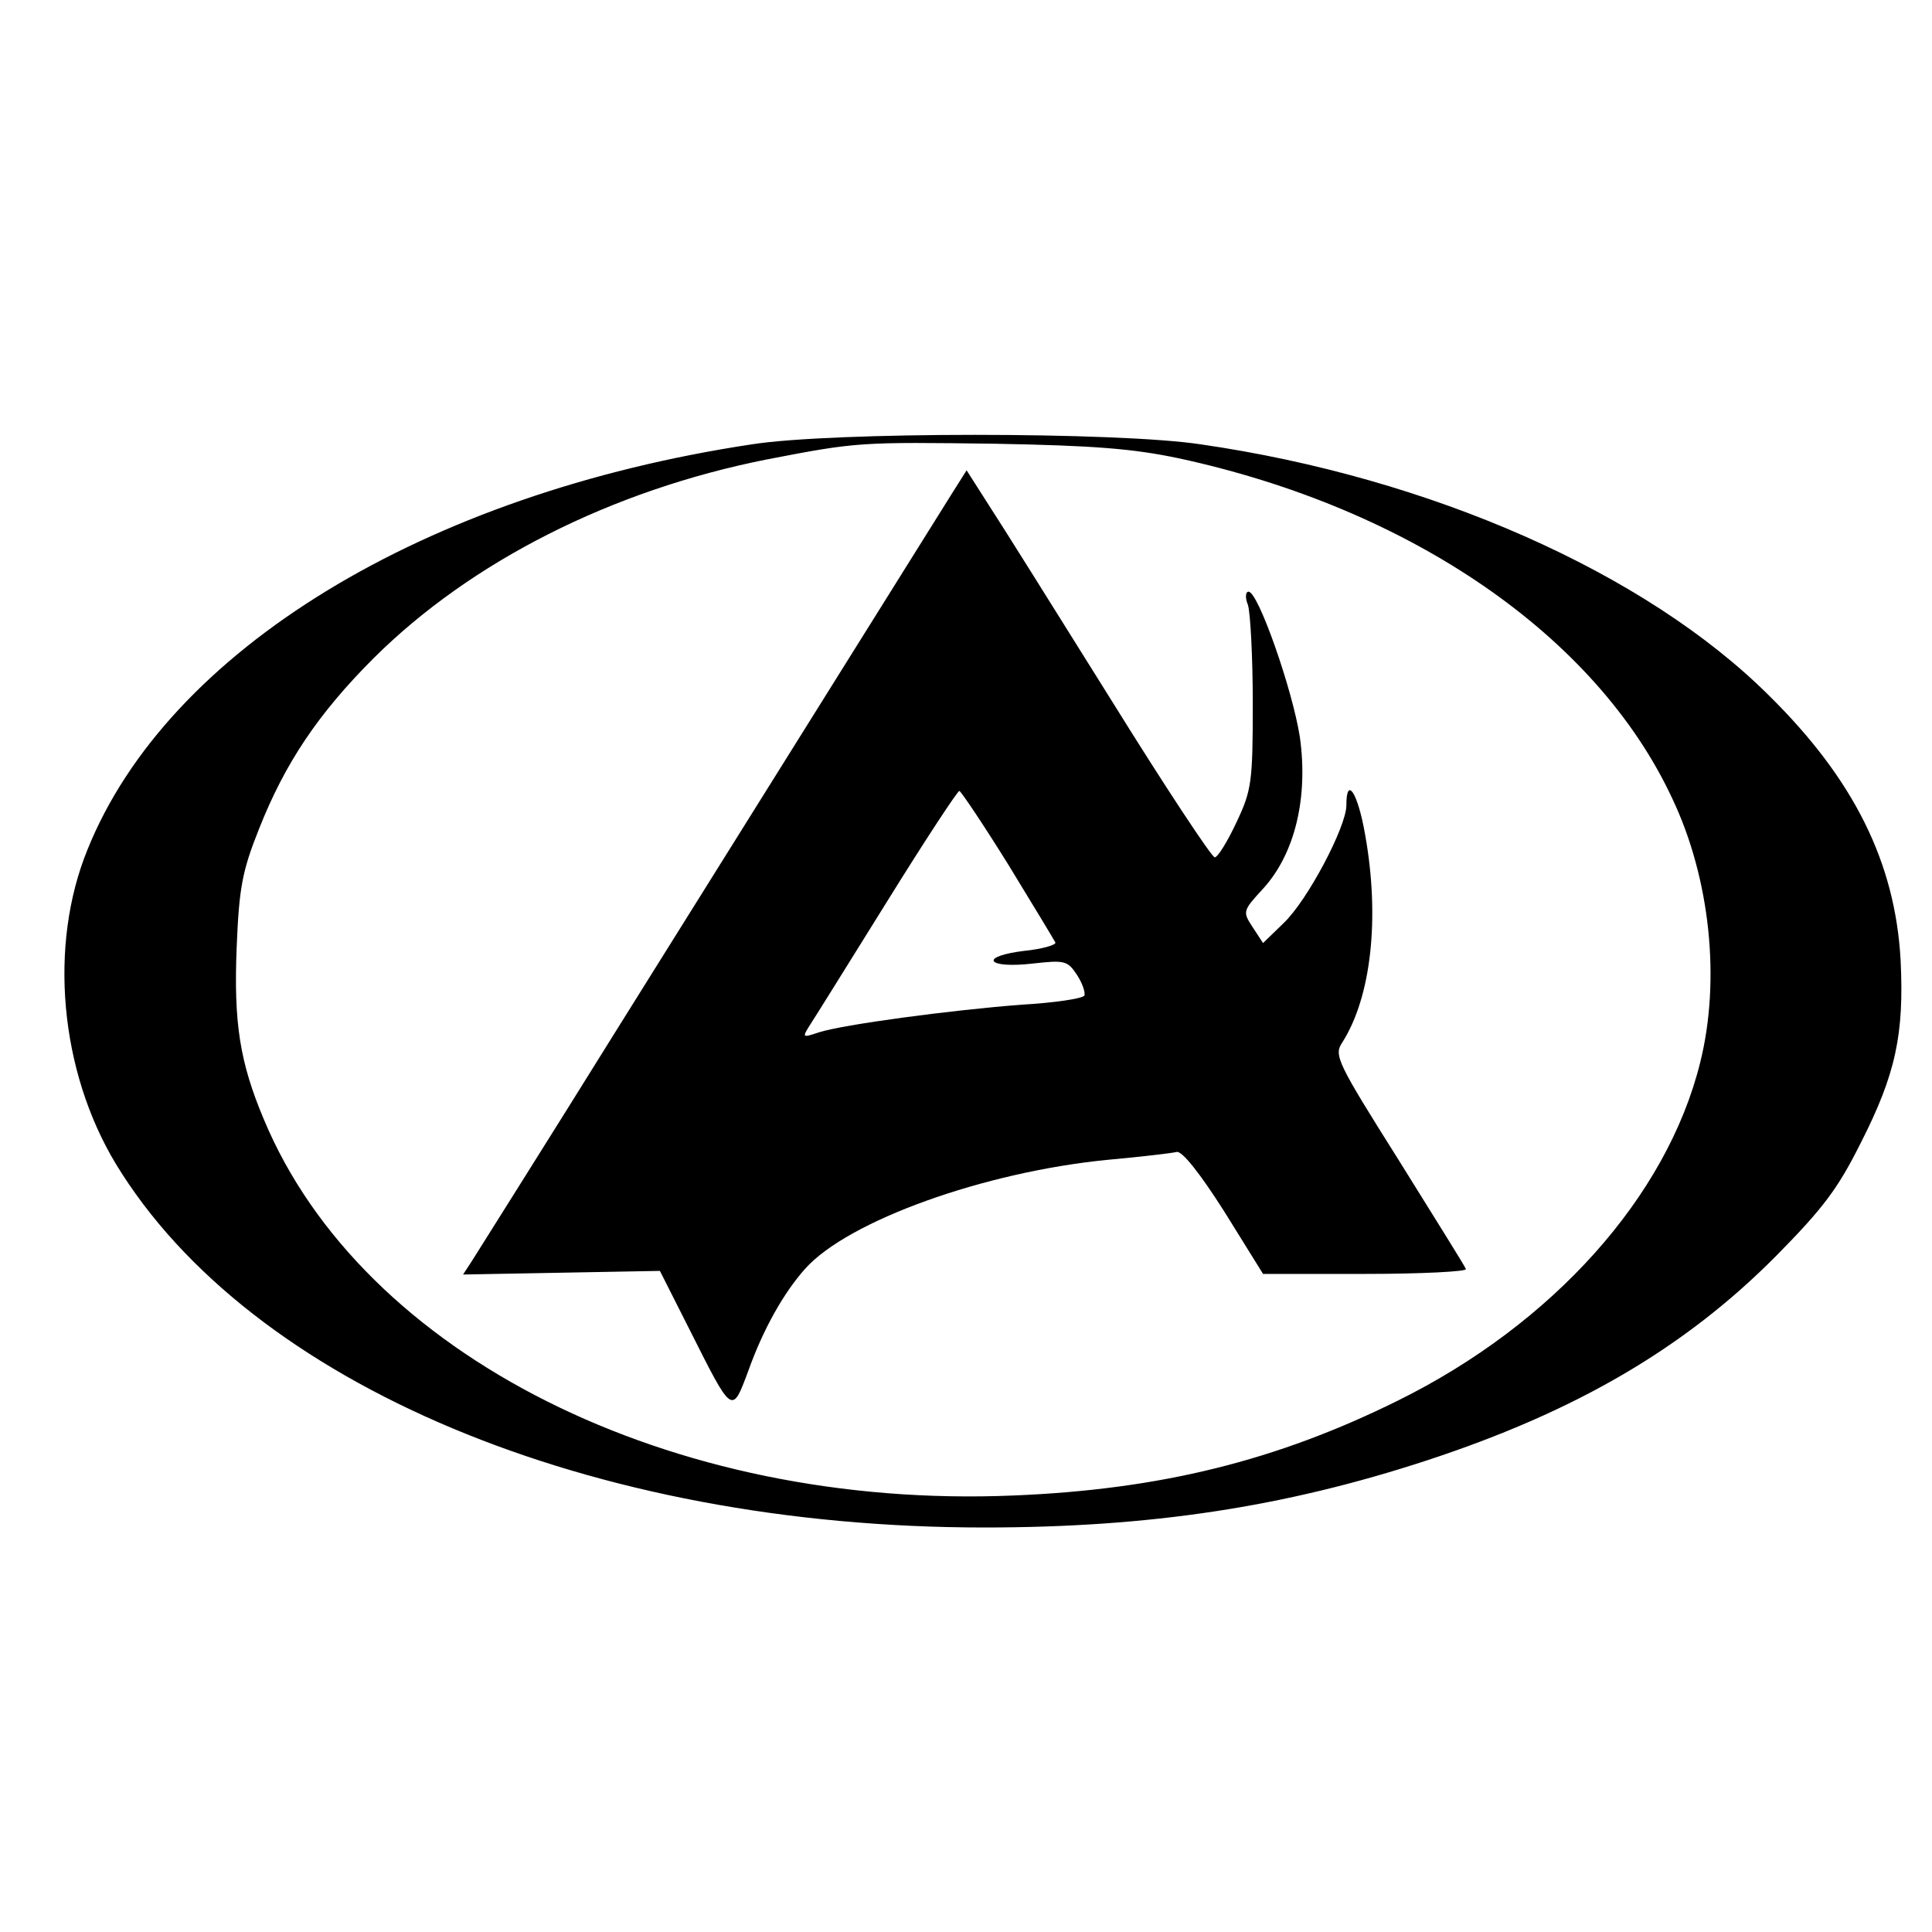 <?xml version="1.0" standalone="no"?>
<!DOCTYPE svg PUBLIC "-//W3C//DTD SVG 20010904//EN"
 "http://www.w3.org/TR/2001/REC-SVG-20010904/DTD/svg10.dtd">
<svg version="1.0" xmlns="http://www.w3.org/2000/svg"
 width="16pt" height="16pt" viewBox="0 0 16 16"
 preserveAspectRatio="xMidYMid meet">
<g transform="translate(0,16) scale(0.005,-0.005)"
fill="#000000" stroke="none">
<path d="M1245 2464 c-543 -82 -967 -341 -1100 -671 -65 -159 -46 -367 47
-521 222 -365 786 -602 1438 -602 275 0 498 34 733 111 247 81 427 186 578
338 79 80 103 112 141 188 58 114 72 180 66 303 -9 161 -77 299 -218 438 -205
204 -561 361 -941 416 -138 21 -611 21 -744 0z m707 -23 c385 -83 693 -295
818 -564 63 -133 80 -301 46 -437 -55 -222 -244 -433 -501 -560 -200 -99 -392
-147 -636 -157 -568 -24 -1079 232 -1242 623 -40 95 -50 160 -45 285 4 98 9
126 37 196 43 109 98 191 190 283 161 160 394 278 651 329 150 29 154 29 380
26 161 -3 226 -8 302 -24z"/>
<path d="M1577 2383 c-29 -46 -243 -389 -552 -883 -125 -201 -235 -375 -243
-388 l-15 -23 163 3 163 3 48 -95 c73 -145 71 -144 99 -69 24 67 58 128 94
168 71 79 296 160 501 180 55 5 106 11 114 13 9 2 39 -36 79 -99 l64 -103 170
0 c93 0 168 4 166 8 -1 4 -52 85 -111 180 -102 162 -108 174 -94 195 48 75 63
206 38 345 -12 69 -31 98 -31 48 0 -35 -64 -157 -104 -195 l-34 -33 -17 26
c-17 26 -17 27 17 64 53 58 75 151 61 251 -12 78 -69 241 -85 241 -5 0 -6 -10
-1 -22 4 -13 8 -86 8 -163 0 -131 -2 -144 -27 -197 -15 -32 -31 -58 -36 -58
-5 0 -83 118 -173 263 -90 144 -180 288 -201 320 l-37 58 -24 -38z m93 -615
c41 -67 76 -125 78 -129 2 -4 -22 -11 -52 -14 -33 -4 -53 -11 -50 -17 4 -6 29
-8 64 -4 54 6 58 5 74 -19 9 -14 14 -29 12 -34 -3 -5 -50 -12 -103 -15 -118
-9 -297 -33 -337 -46 -27 -9 -28 -9 -14 13 8 12 65 104 128 205 62 100 116
182 119 182 3 -1 40 -56 81 -122z"/>
</g>
</svg>
